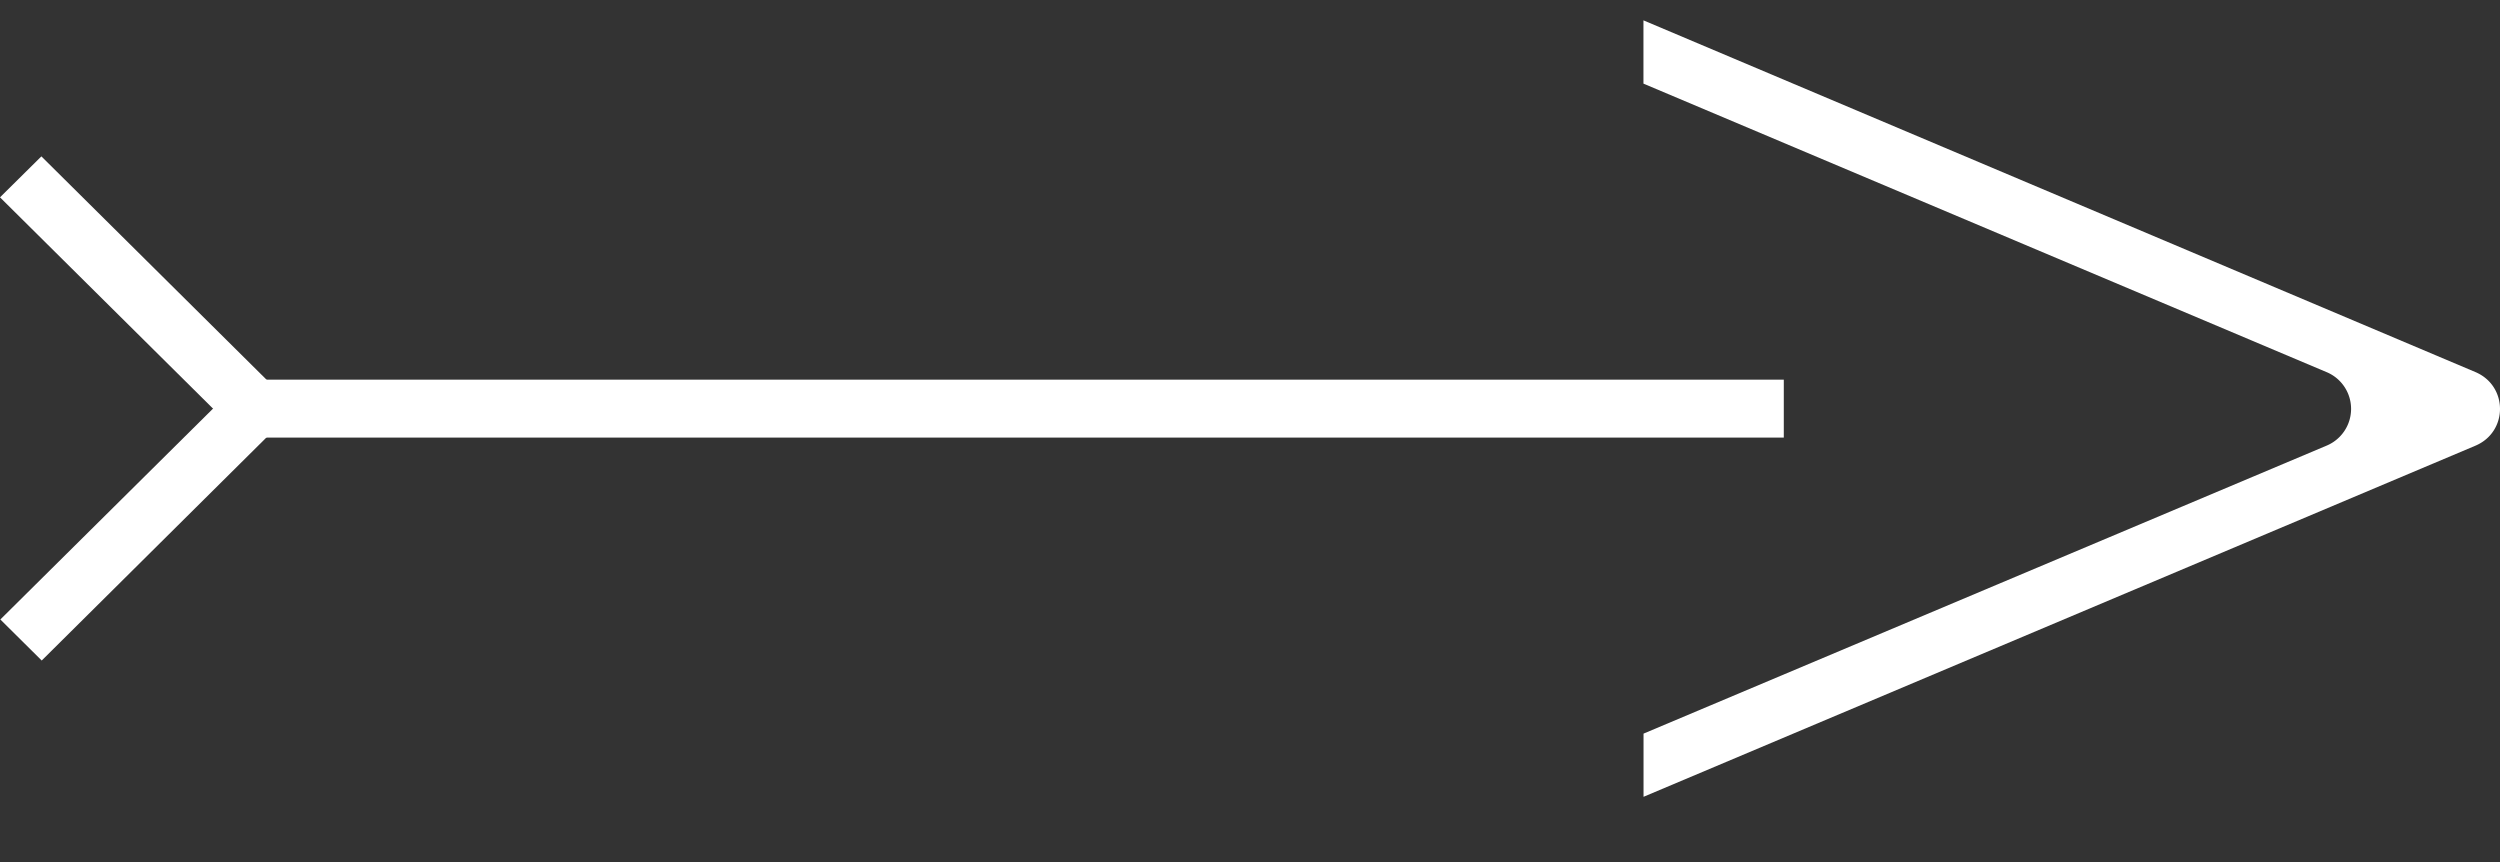 <svg fill="none" height="10" viewBox="0 0 29 10" width="29" xmlns="http://www.w3.org/2000/svg"><rect x="0" y="0" width="29" height="10" fill="#333333" stroke="none"/><clipPath id="a"><path d="M0 .236h29v9H0z"/></clipPath><g clip-path="url(#a)" fill="#fff"><path d="M28.715 4.316c.38.162.38.693 0 .854l-9.65 4.073V8.51l7.922-3.34a.462.462 0 000-.854L19.064.97V.236z"/><path d="M20.692 4.404H2.664v.672h18.028z"/><path d="M.48 1.814L0 2.289l2.938 2.914.479-.476z"/><path d="M2.942 4.273L.004 7.186l.48.476L3.42 4.748z"/></g></svg>